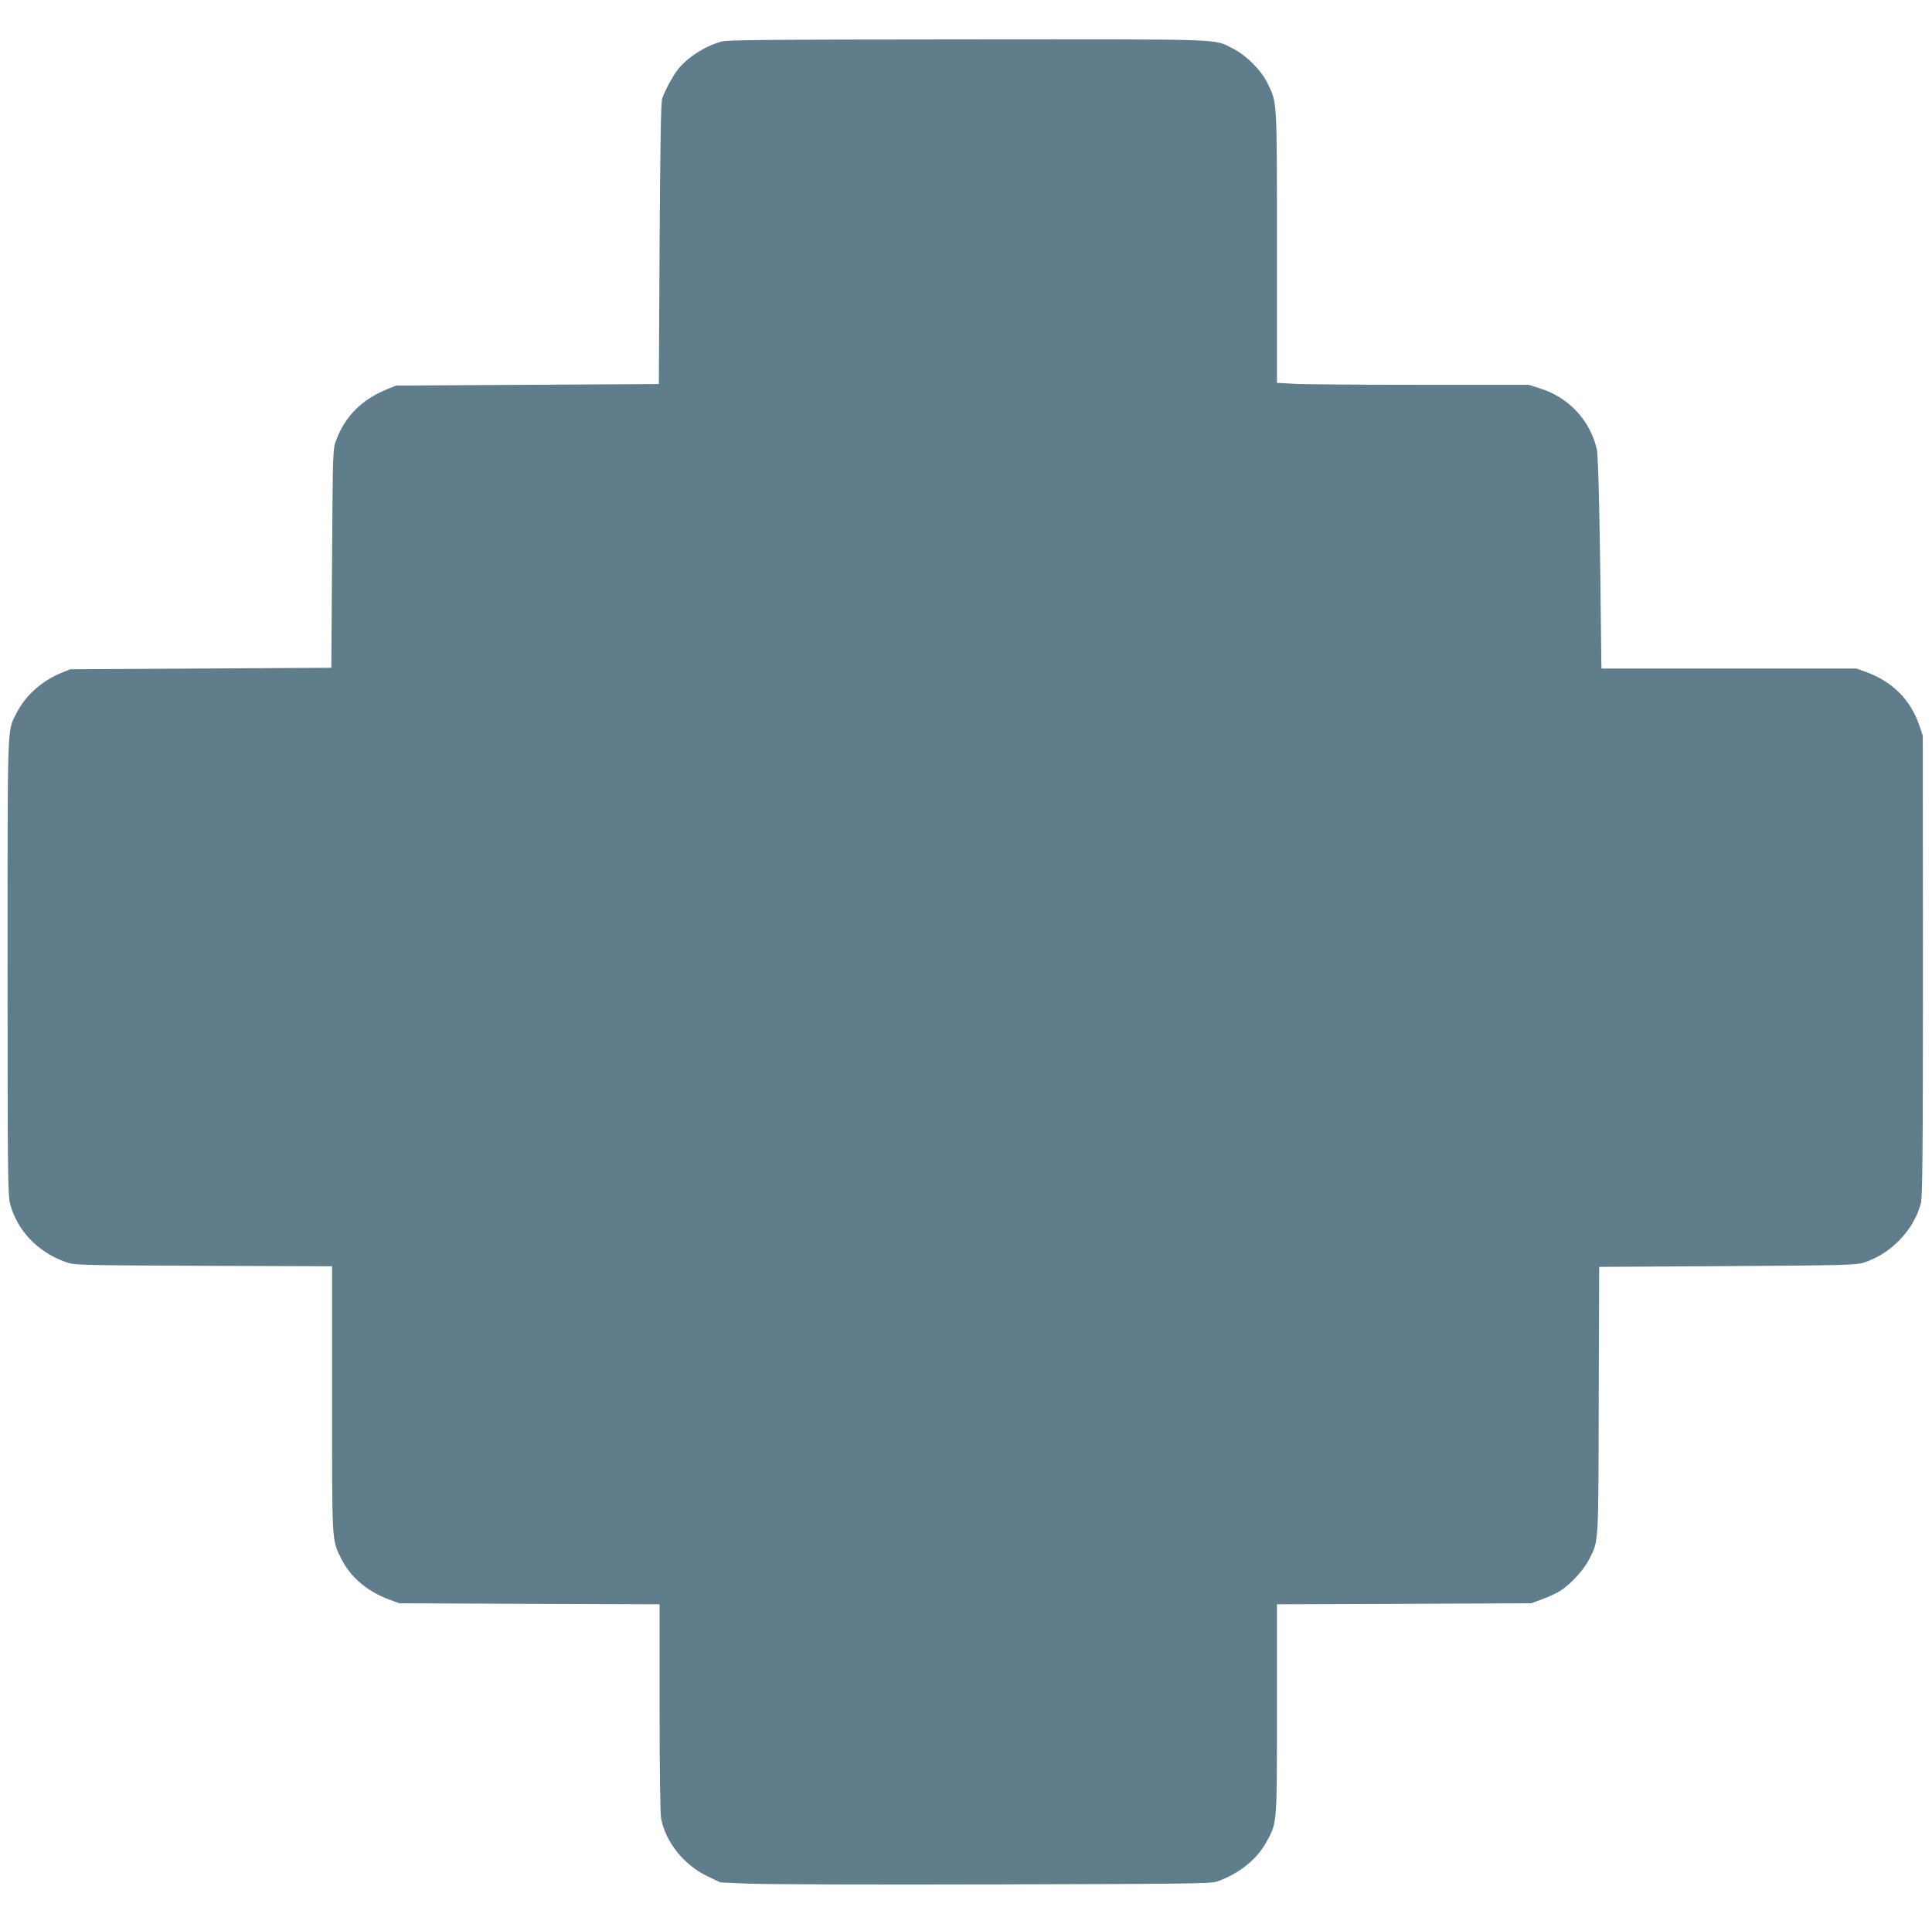<?xml version="1.0" standalone="no"?>
<!DOCTYPE svg PUBLIC "-//W3C//DTD SVG 20010904//EN"
 "http://www.w3.org/TR/2001/REC-SVG-20010904/DTD/svg10.dtd">
<svg version="1.0" xmlns="http://www.w3.org/2000/svg"
 width="1280pt" height="1277pt" viewBox="0 0 1280 1277"
 preserveAspectRatio="xMidYMid meet">
<g transform="translate(0,1277) scale(0.1,-0.1)"
fill="#607d8b" stroke="none">
<path d="M4780 12495 c-109 -31 -224 -104 -287 -183 -33 -41 -86 -137 -106
-195 -8 -23 -13 -296 -17 -962 l-5 -930 -870 -5 -870 -5 -58 -23 c-169 -69
-279 -178 -339 -337 -23 -60 -23 -61 -28 -785 l-5 -725 -865 -5 -865 -5 -57
-23 c-130 -53 -238 -149 -298 -266 -63 -126 -60 -25 -60 -1680 0 -1344 2
-1515 16 -1570 46 -178 182 -322 367 -388 62 -22 63 -22 914 -26 l853 -3 0
-882 c0 -965 -2 -928 60 -1054 60 -121 168 -215 310 -269 l75 -28 863 -4 862
-3 0 -683 c0 -415 4 -704 10 -736 30 -157 150 -307 305 -382 l88 -42 191 -8
c105 -5 835 -7 1621 -5 1251 3 1436 5 1475 18 146 50 269 148 332 266 70 129
68 109 68 879 l0 693 843 3 842 4 74 27 c41 15 95 40 121 57 68 44 153 137
188 206 64 127 62 83 64 1054 l3 885 850 5 c779 5 855 7 905 24 178 57 329
215 376 391 11 41 14 332 14 1575 l-1 1525 -22 66 c-59 172 -178 292 -354 356
l-64 23 -844 0 -845 0 -1 63 c-8 842 -19 1340 -29 1387 -43 191 -184 345 -373
405 l-78 25 -728 0 c-400 0 -776 3 -834 7 l-107 6 0 901 c0 993 2 952 -63
1086 -41 84 -140 184 -228 228 -130 66 -15 62 -1759 61 -1261 -1 -1594 -3
-1630 -14z"/>
</g>
</svg>
